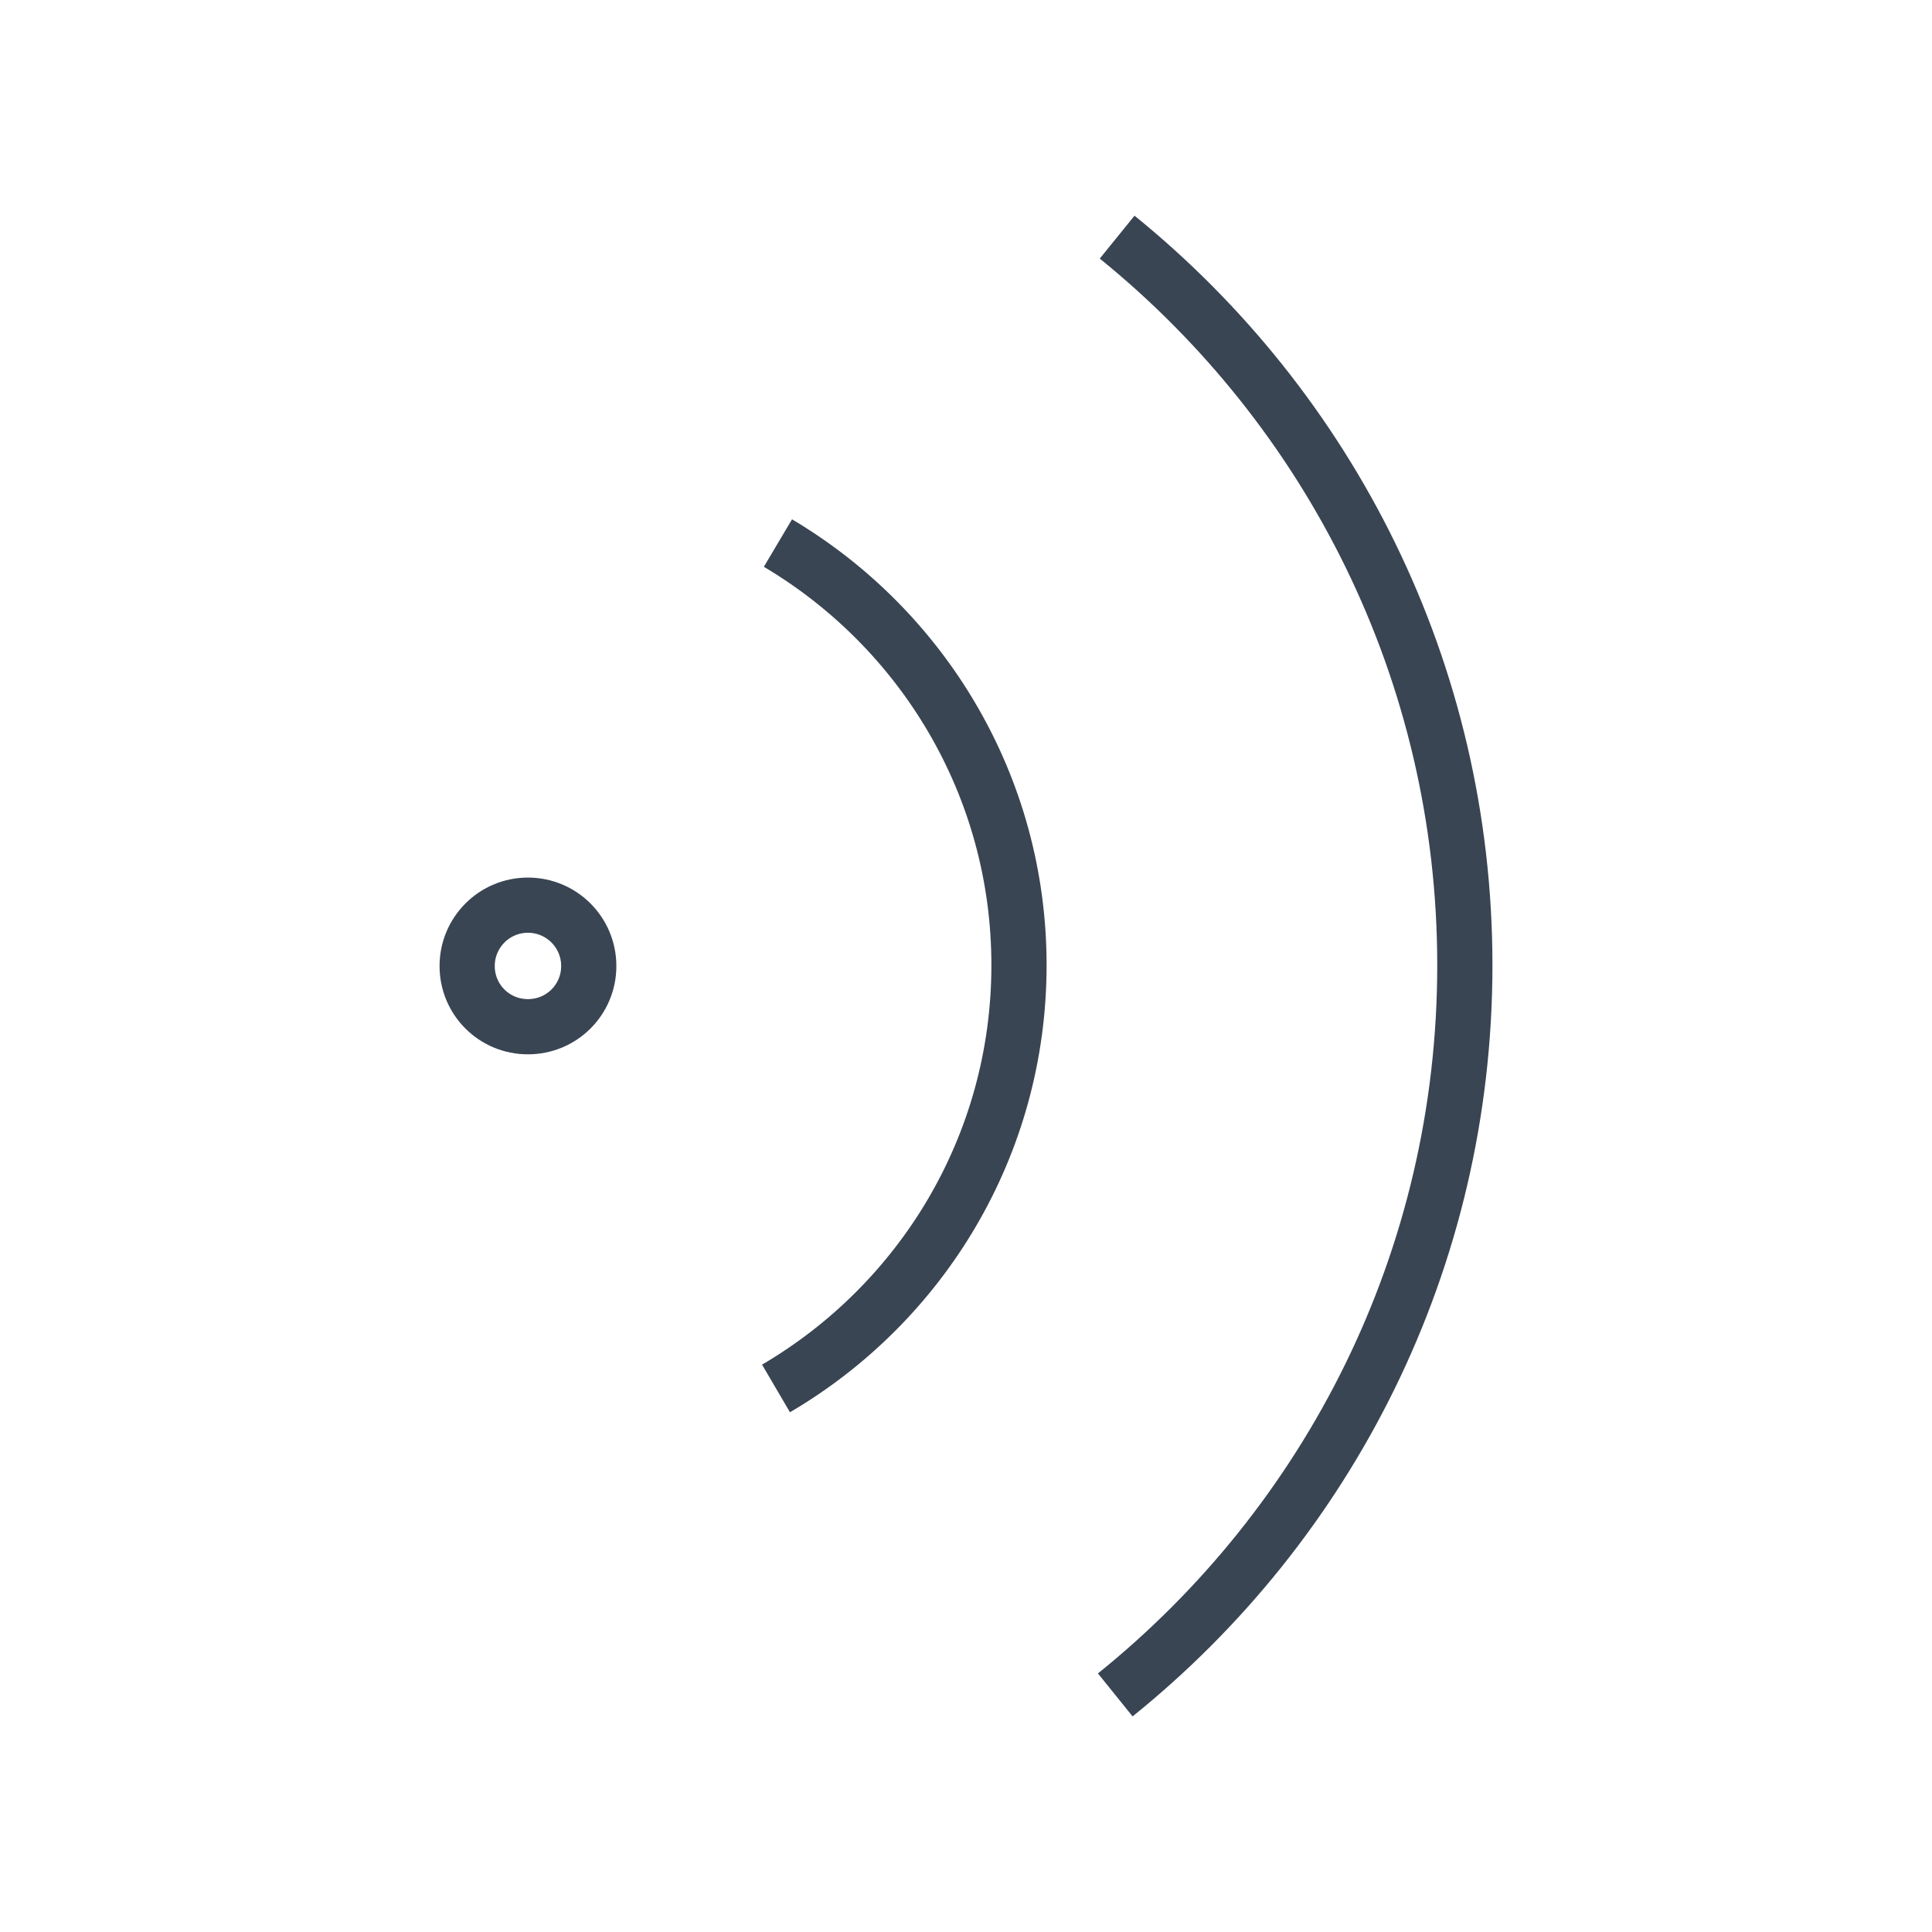 <?xml version="1.0" encoding="UTF-8"?>
<svg xmlns="http://www.w3.org/2000/svg" id="Calque_1" viewBox="0 0 35 35">
  <defs>
    <style>.cls-1{fill:none;stroke:#394553;stroke-miterlimit:10;}</style>
  </defs>
  <path class="cls-1" d="m14.093,9.838c2.612,1.55,4.367,4.391,4.367,7.646,0,3.277-1.771,6.126-4.402,7.669"></path>
  <path class="cls-1" d="m20.238,4.296c3.841,3.113,6.299,7.863,6.299,13.189,0,5.352-2.474,10.111-6.333,13.22"></path>
  <path class="cls-1" d="m9.564,18.6c-.61,0-1.101-.489-1.101-1.1,0-.607.491-1.102,1.101-1.102.611,0,1.102.495,1.102,1.102,0,.61-.491,1.1-1.102,1.1Z"></path>
</svg>
